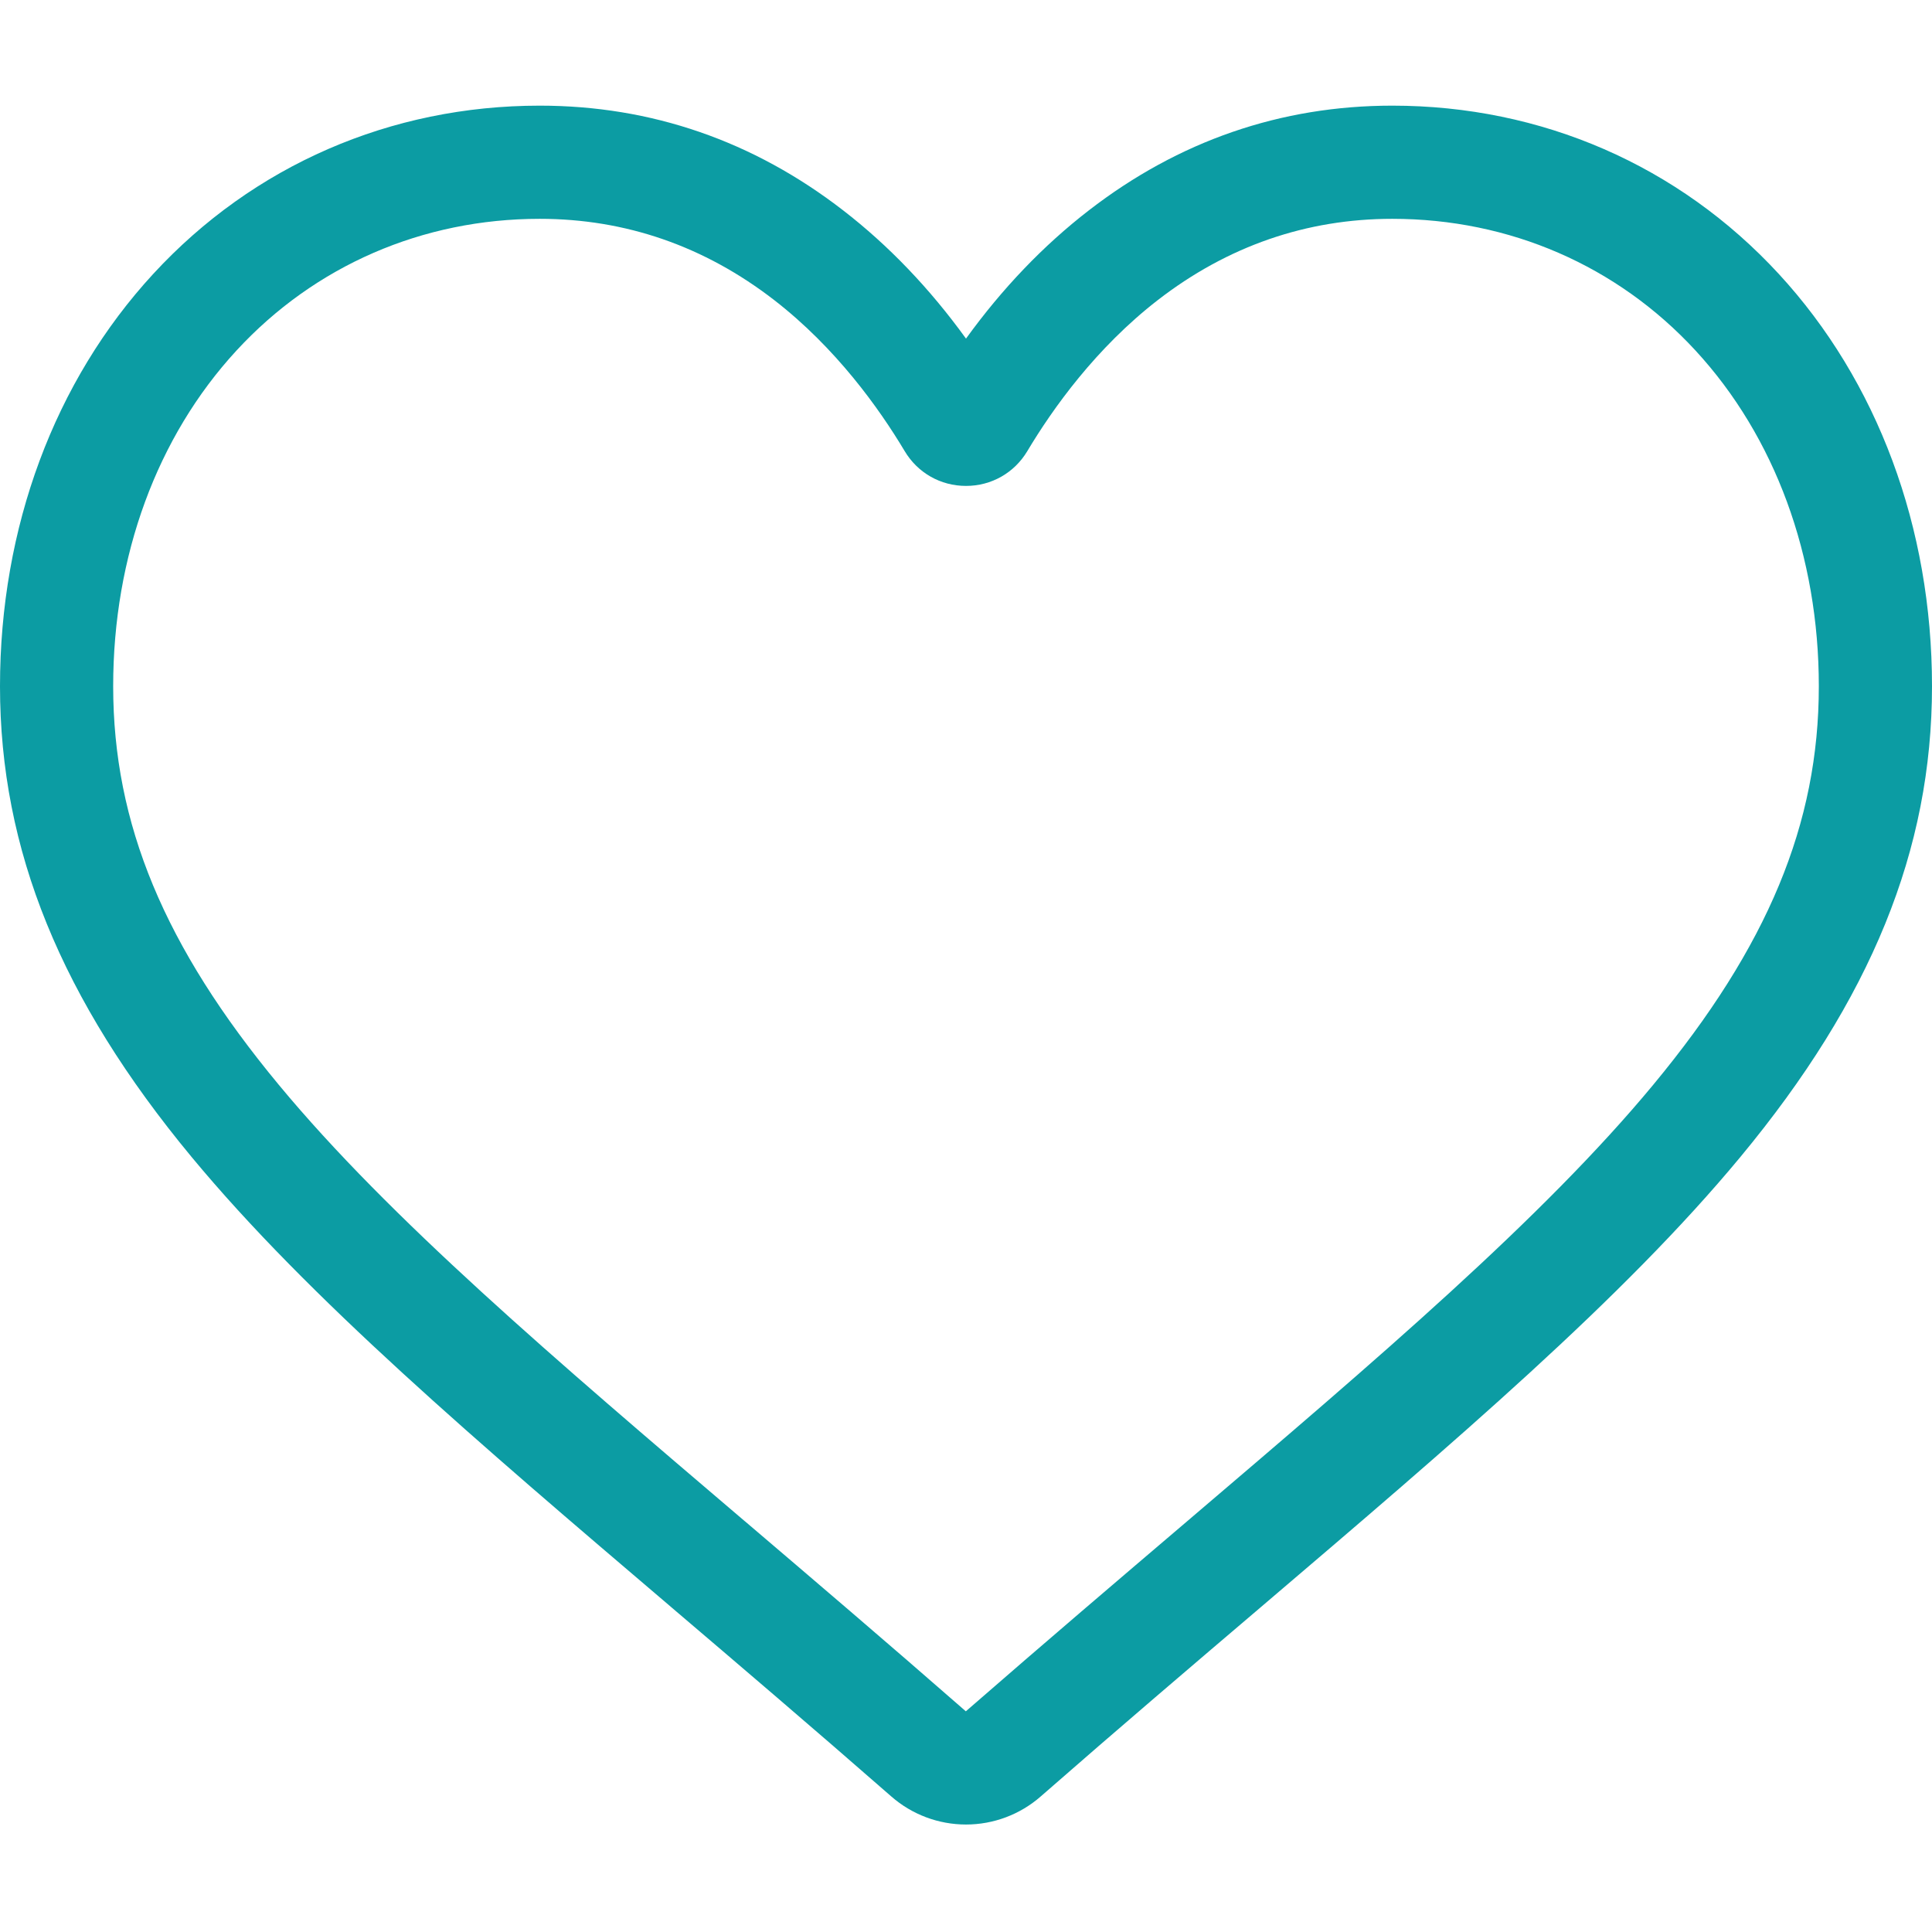 <svg width="57" height="57" viewBox="0 0 57 57" fill="none" xmlns="http://www.w3.org/2000/svg">
<path d="M28.5 53.829C27.689 53.829 26.906 53.535 26.296 53.001C23.994 50.987 21.774 49.095 19.815 47.426L19.805 47.417C14.062 42.524 9.104 38.298 5.653 34.135C1.796 29.481 0 25.068 0 20.247C0 15.564 1.606 11.243 4.522 8.08C7.472 4.88 11.521 3.117 15.923 3.117C19.214 3.117 22.227 4.157 24.879 6.209C26.218 7.244 27.431 8.511 28.5 9.99C29.569 8.511 30.782 7.244 32.121 6.209C34.773 4.157 37.787 3.117 41.077 3.117C45.479 3.117 49.528 4.88 52.478 8.08C55.394 11.243 57 15.564 57 20.247C57 25.068 55.204 29.481 51.347 34.134C47.897 38.298 42.938 42.523 37.197 47.417C35.234 49.088 33.011 50.983 30.703 53.002C30.094 53.535 29.311 53.829 28.5 53.829ZM15.923 6.456C12.465 6.456 9.288 7.836 6.976 10.343C4.631 12.887 3.339 16.405 3.339 20.247C3.339 24.302 4.845 27.928 8.224 32.004C11.489 35.945 16.346 40.084 21.97 44.877L21.981 44.885C23.947 46.561 26.175 48.46 28.495 50.489C30.829 48.456 33.061 46.554 35.031 44.876C40.654 40.083 45.511 35.945 48.776 32.004C52.154 27.928 53.661 24.302 53.661 20.247C53.661 16.405 52.369 12.887 50.024 10.343C47.713 7.836 44.535 6.456 41.077 6.456C38.543 6.456 36.217 7.262 34.163 8.85C32.333 10.266 31.058 12.056 30.31 13.308C29.926 13.952 29.249 14.336 28.5 14.336C27.751 14.336 27.074 13.952 26.69 13.308C25.942 12.056 24.667 10.266 22.837 8.85C20.783 7.262 18.456 6.456 15.923 6.456Z" fill="#0C9CA3"/>
</svg>
